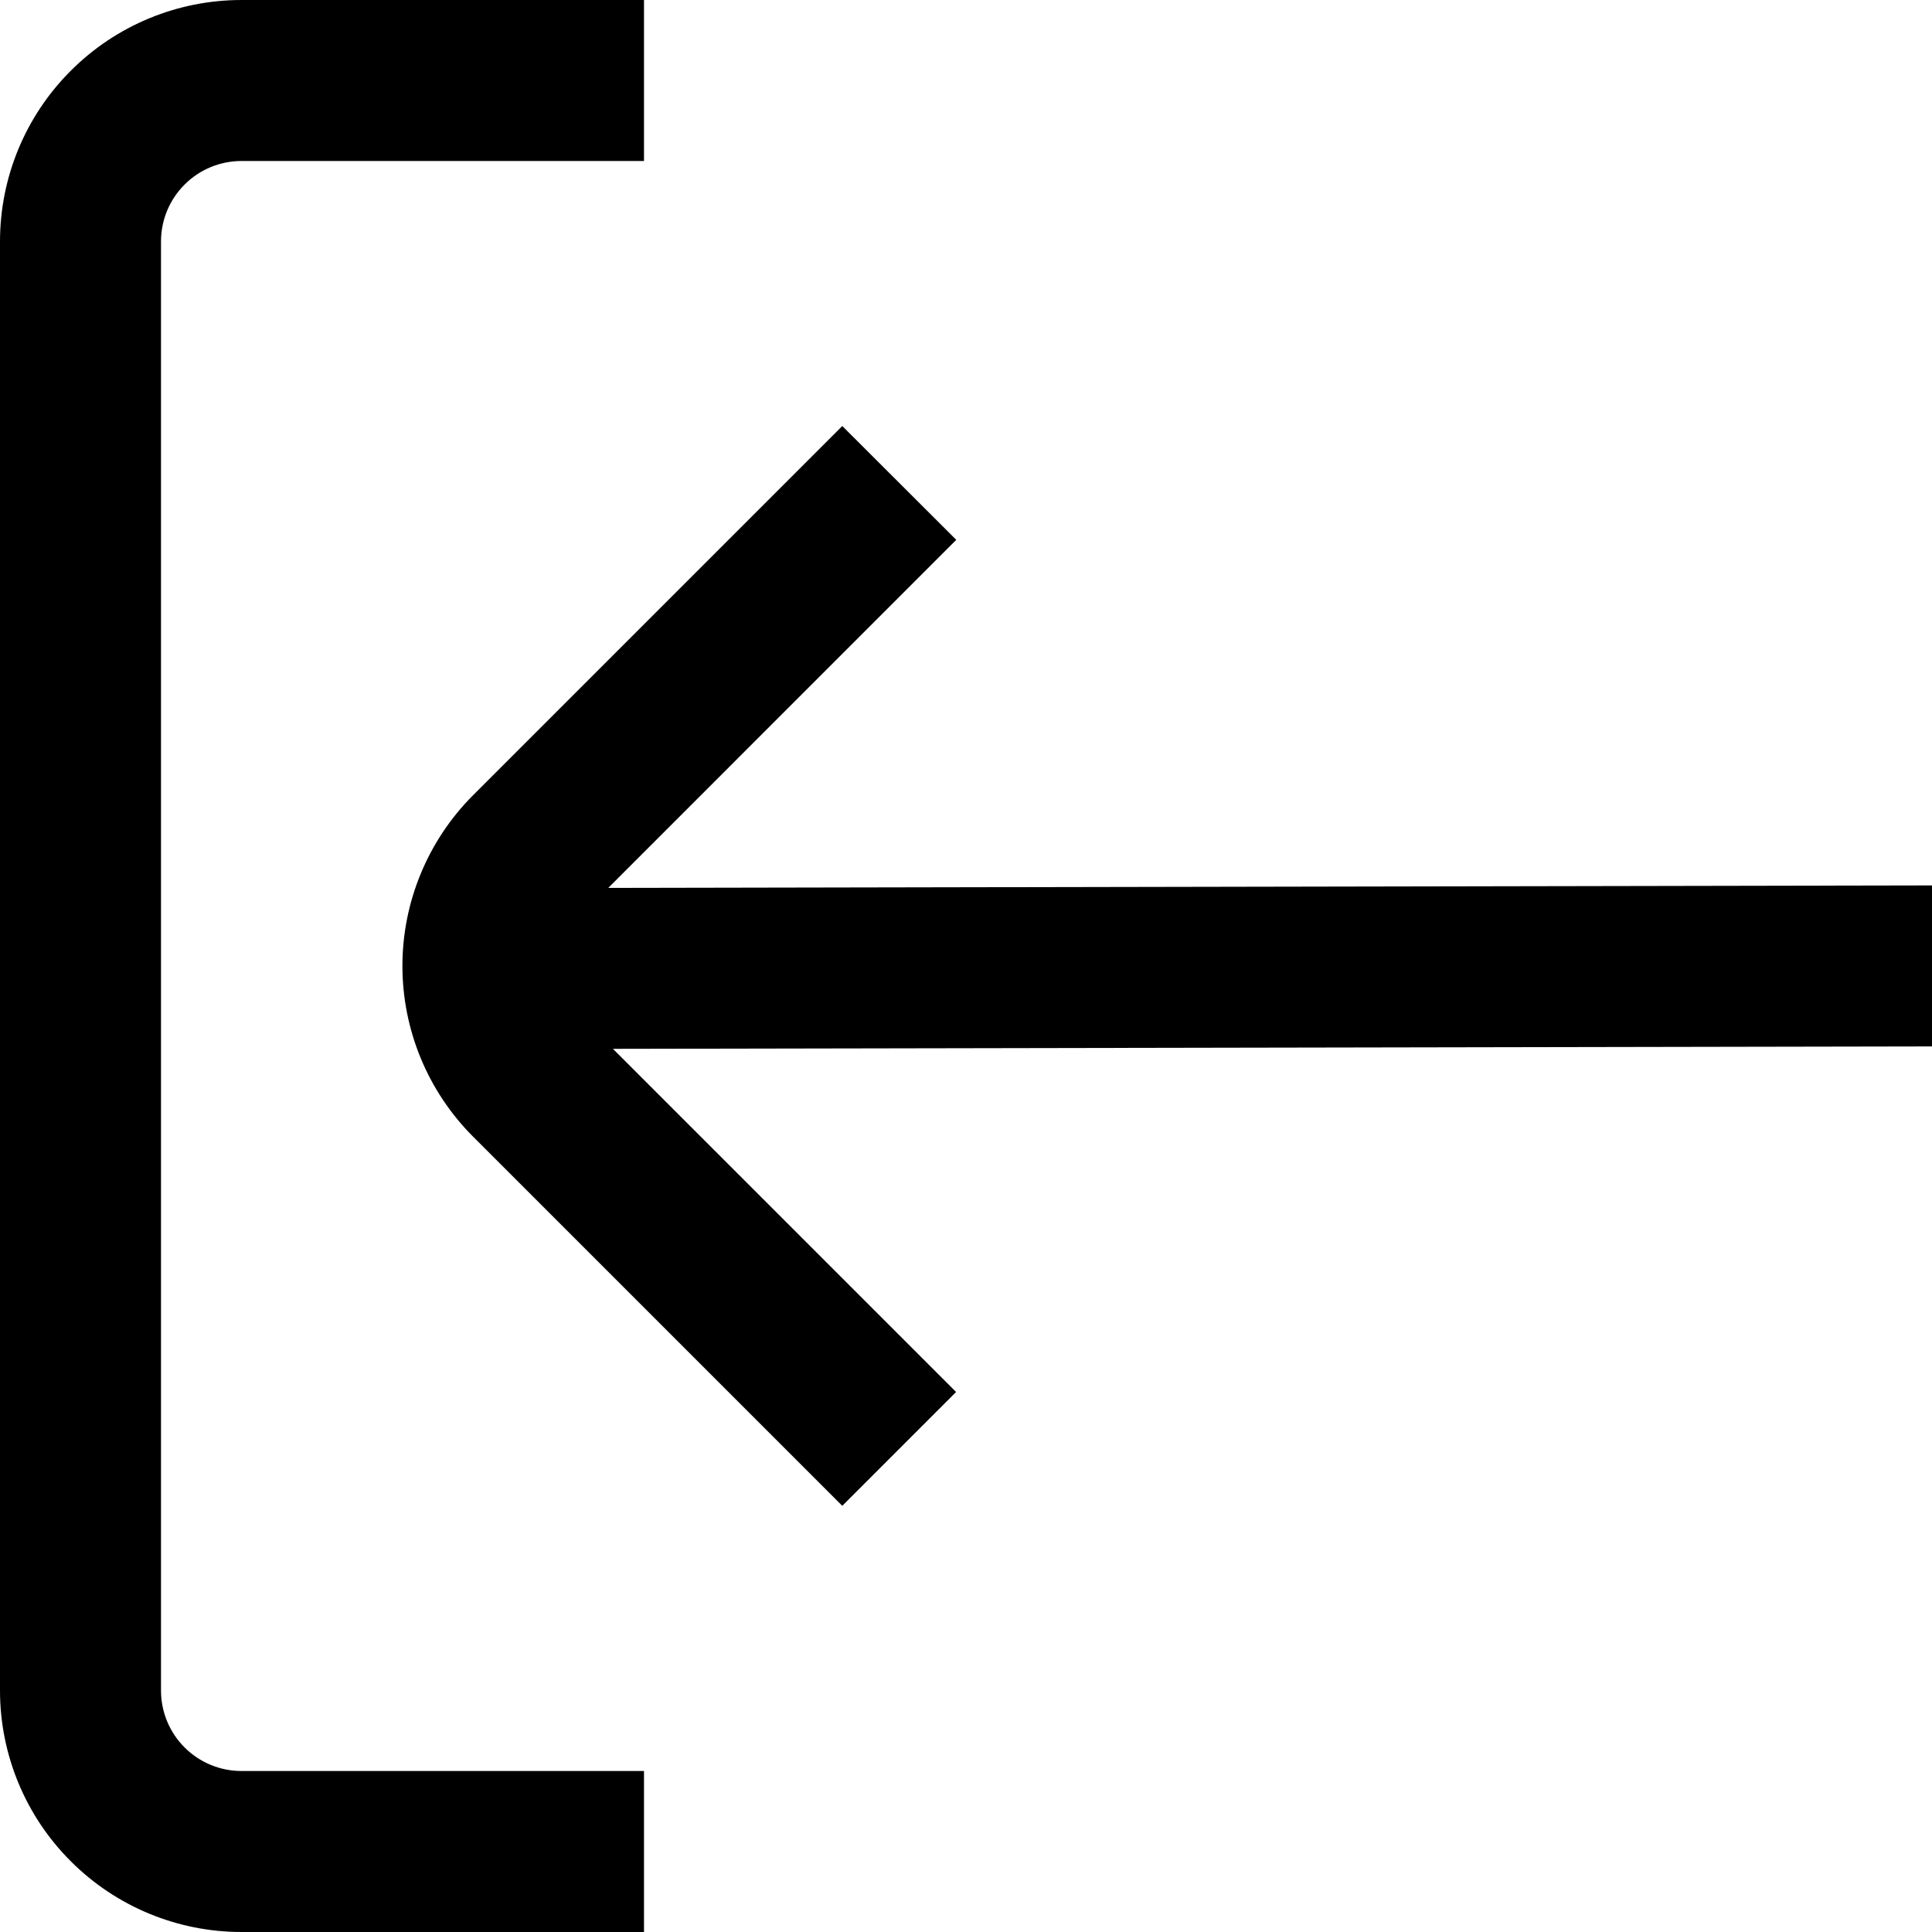 <svg width="24" height="24" viewBox="0 0 24 24" fill="none" xmlns="http://www.w3.org/2000/svg">
<g clip-path="url(#clip0_3_3908)">
<path d="M2 21V3C2 2.735 2.105 2.48 2.293 2.293C2.48 2.105 2.735 2 3 2H8V0H3C2.204 0 1.441 0.316 0.879 0.879C0.316 1.441 0 2.204 0 3L0 21C0 21.796 0.316 22.559 0.879 23.121C1.441 23.684 2.204 24 3 24H8V22H3C2.735 22 2.48 21.895 2.293 21.707C2.105 21.52 2 21.265 2 21V21Z" fill="black"/>
<path d="M24 12.999V10.999L7.556 11.03L11.879 6.706L10.463 5.292L5.877 9.878C5.315 10.441 4.999 11.204 4.999 11.999C4.999 12.795 5.315 13.558 5.877 14.12L10.463 18.706L11.877 17.292L7.614 13.029L24 12.999Z" fill="black"/>
</g>
<defs>
<clipPath id="clip0_3_3908">
<rect width="24" height="24" fill="white"/>
</clipPath>
</defs>
</svg>
